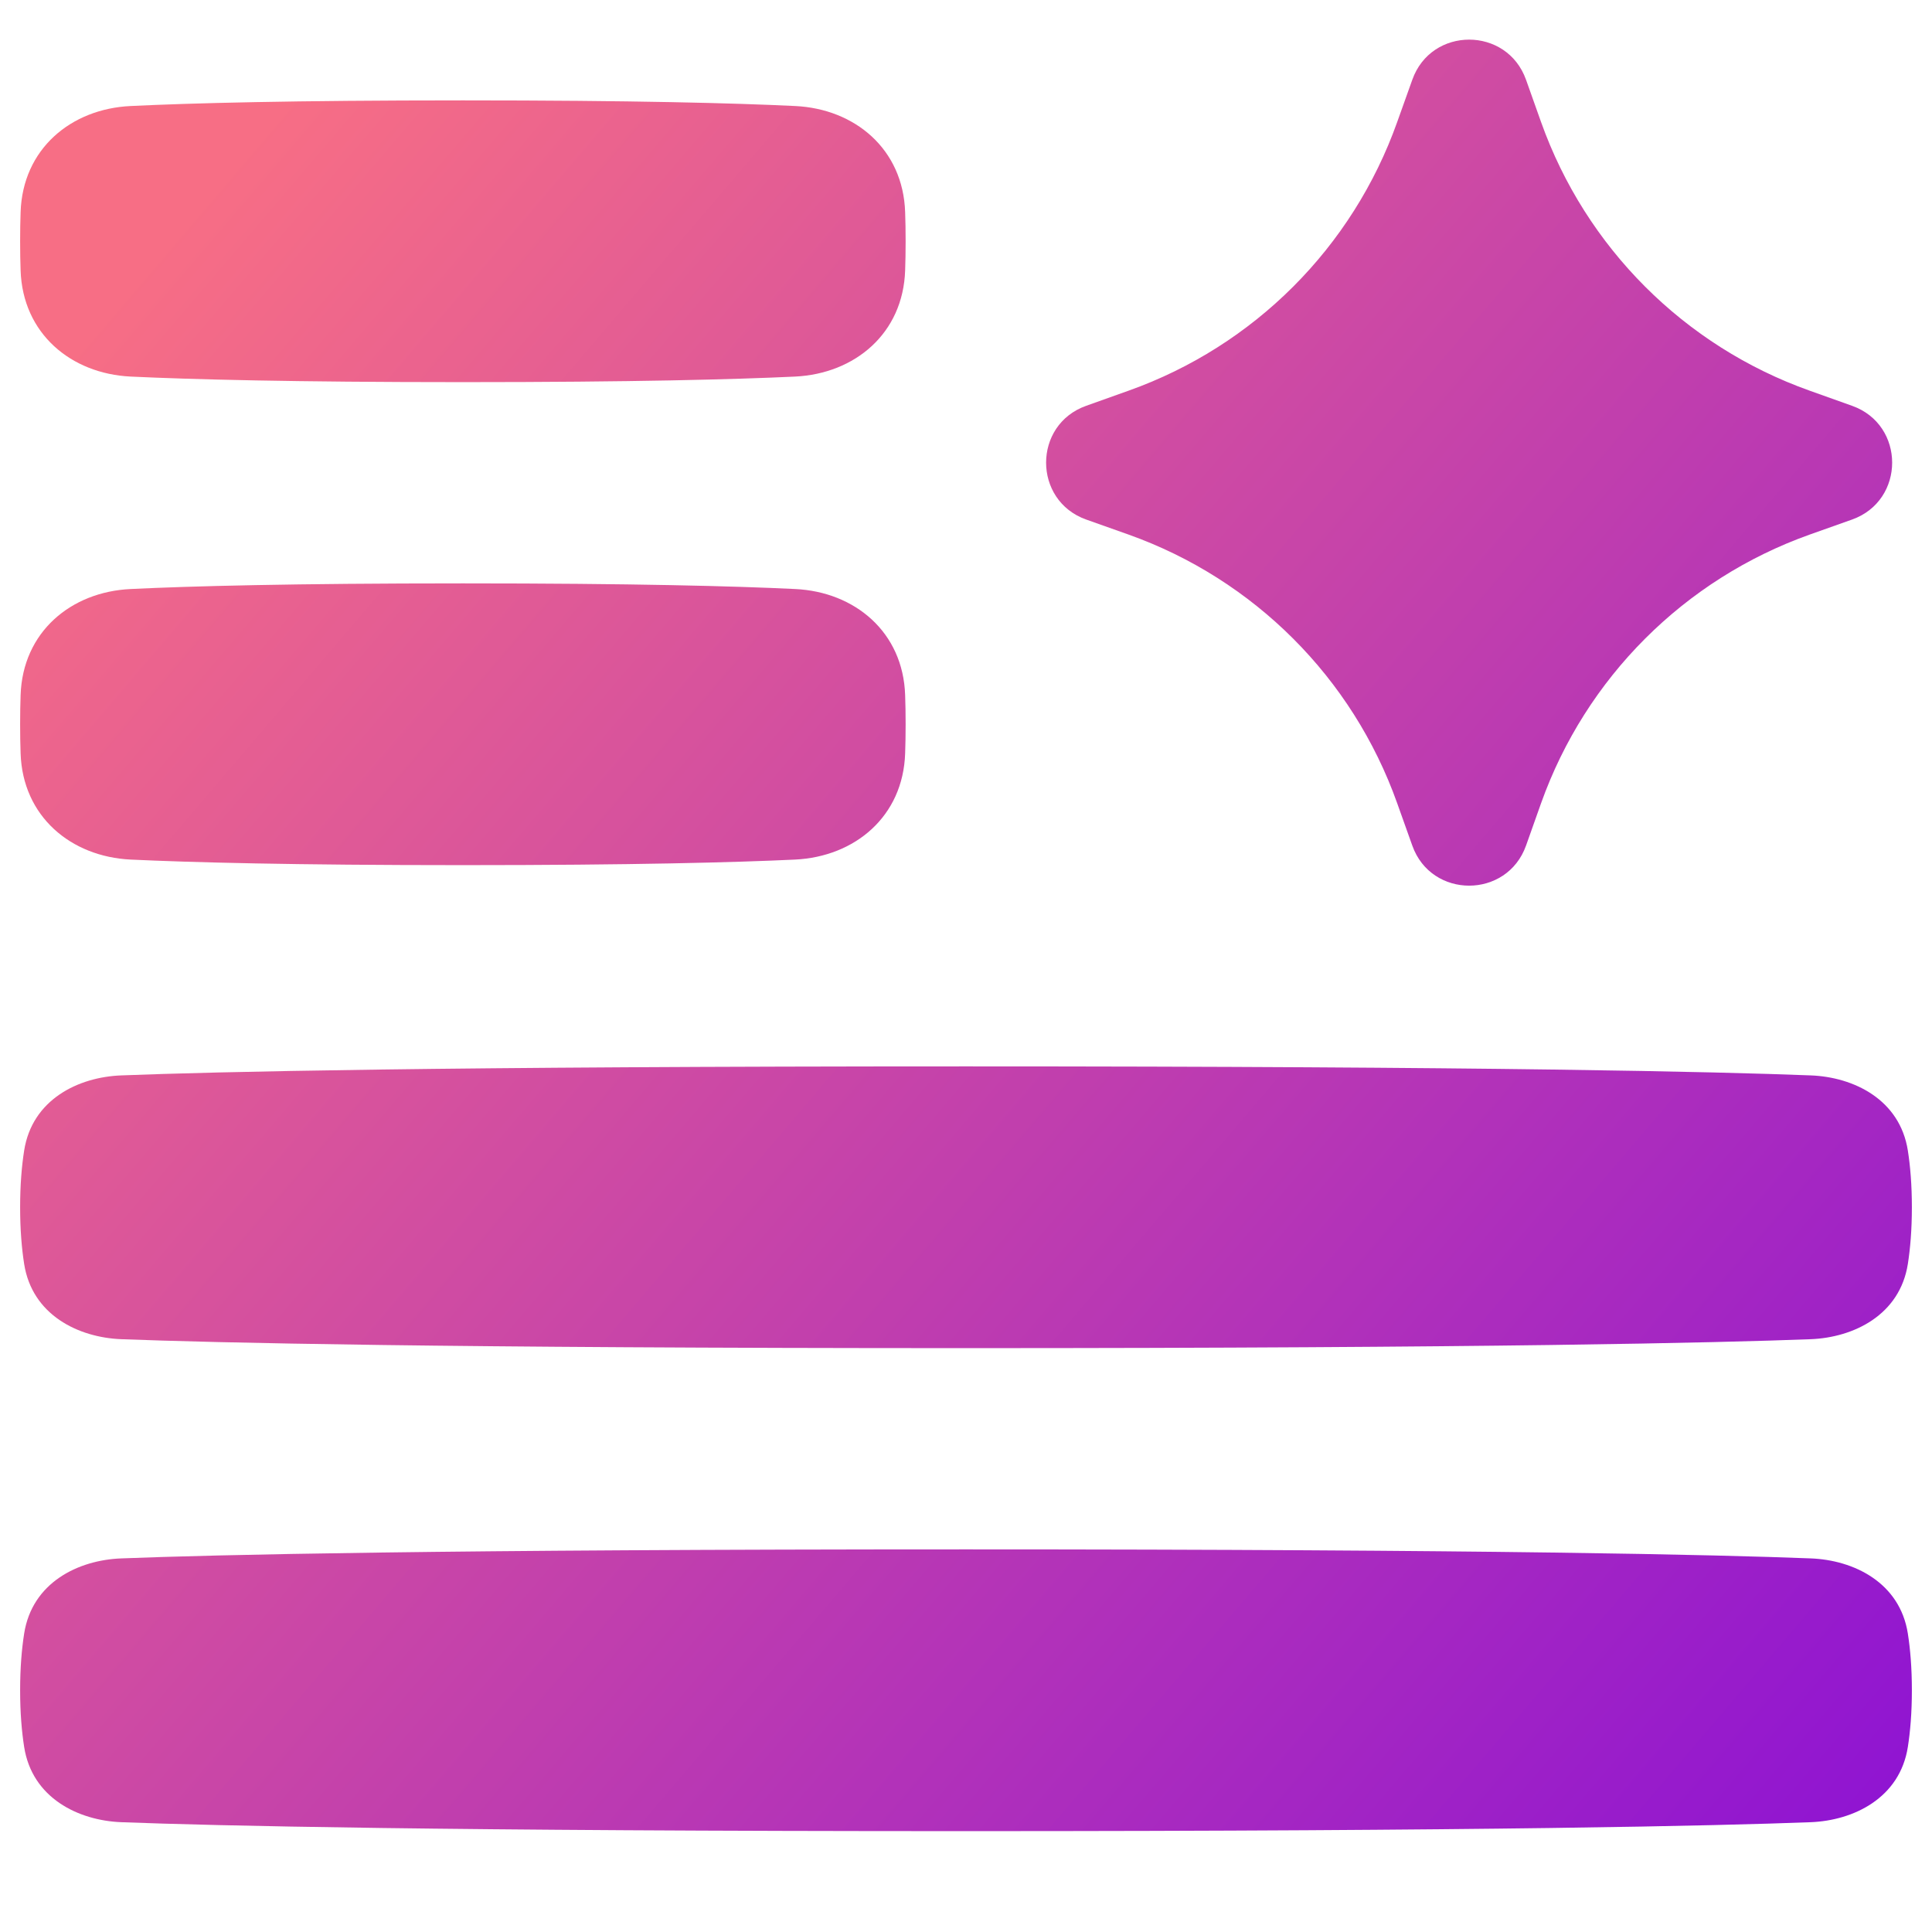 <svg width="24" height="24" viewBox="0 0 24 24" fill="none" xmlns="http://www.w3.org/2000/svg">
<g clip-path="url(#clip0_12961_56132)">
<path fill-rule="evenodd" clip-rule="evenodd" d="M18.957 0.991C18.72 0.326 17.78 0.326 17.544 0.991L17.356 1.517C16.802 3.074 15.577 4.299 14.02 4.853L13.493 5.041C12.829 5.277 12.829 6.217 13.493 6.454L14.02 6.641C15.577 7.196 16.802 8.42 17.356 9.977L17.544 10.504C17.78 11.168 18.72 11.168 18.957 10.504L19.144 9.977C19.699 8.42 20.923 7.196 22.48 6.641L23.007 6.454C23.671 6.217 23.671 5.277 23.007 5.041L22.48 4.853C20.923 4.299 19.699 3.074 19.144 1.517L18.957 0.991ZM9.877 1.317C9.132 1.281 7.867 1.247 5.75 1.247C3.633 1.247 2.368 1.281 1.623 1.317C0.88 1.352 0.281 1.852 0.256 2.636C0.252 2.746 0.25 2.866 0.25 2.997C0.25 3.128 0.252 3.248 0.256 3.358C0.281 4.142 0.88 4.642 1.623 4.678C2.368 4.713 3.633 4.747 5.75 4.747C7.867 4.747 9.132 4.713 9.877 4.678C10.62 4.642 11.219 4.142 11.244 3.358C11.248 3.248 11.25 3.128 11.25 2.997C11.25 2.866 11.248 2.746 11.244 2.636C11.219 1.852 10.62 1.352 9.877 1.317ZM12 19.247C18.527 19.247 21.341 19.314 22.493 19.359C23.028 19.379 23.601 19.659 23.7 20.293C23.73 20.485 23.75 20.717 23.75 20.997C23.75 21.277 23.73 21.509 23.7 21.701C23.601 22.335 23.028 22.615 22.493 22.636C21.341 22.68 18.527 22.747 12 22.747C5.473 22.747 2.659 22.68 1.507 22.636C0.972 22.615 0.399 22.335 0.3 21.701C0.27 21.509 0.25 21.277 0.25 20.997C0.25 20.717 0.27 20.485 0.3 20.293C0.399 19.659 0.972 19.379 1.507 19.359C2.659 19.314 5.473 19.247 12 19.247ZM9.877 7.317C9.132 7.281 7.867 7.247 5.75 7.247C3.633 7.247 2.368 7.281 1.623 7.317C0.88 7.352 0.281 7.852 0.256 8.636C0.252 8.746 0.25 8.866 0.25 8.997C0.25 9.128 0.252 9.248 0.256 9.358C0.281 10.142 0.88 10.642 1.623 10.678C2.368 10.713 3.633 10.747 5.75 10.747C7.867 10.747 9.132 10.713 9.877 10.678C10.62 10.642 11.219 10.142 11.244 9.358C11.248 9.248 11.25 9.128 11.25 8.997C11.25 8.866 11.248 8.746 11.244 8.636C11.219 7.852 10.62 7.352 9.877 7.317ZM12 13.247C18.527 13.247 21.341 13.314 22.493 13.359C23.028 13.379 23.601 13.659 23.7 14.293C23.73 14.485 23.75 14.717 23.75 14.997C23.75 15.277 23.73 15.509 23.7 15.701C23.601 16.335 23.028 16.615 22.493 16.636C21.341 16.68 18.527 16.747 12 16.747C5.473 16.747 2.659 16.68 1.507 16.636C0.972 16.615 0.399 16.335 0.3 15.701C0.27 15.509 0.25 15.277 0.25 14.997C0.25 14.717 0.27 14.485 0.3 14.293C0.399 13.659 0.972 13.379 1.507 13.359C2.659 13.314 5.473 13.247 12 13.247Z" fill="url(#paint0_linear_12961_56132)"/>
</g>
<defs>
<linearGradient id="paint0_linear_12961_56132" x1="4.13" y1="0.526" x2="27.168" y2="20.2" gradientUnits="userSpaceOnUse">
<stop stop-color="#F76E85"/>
<stop offset="0.112" stop-color="#EB638E"/>
<stop offset="0.211" stop-color="#E05A96"/>
<stop offset="0.36" stop-color="#D04CA2"/>
<stop offset="0.501" stop-color="#C13FAD"/>
<stop offset="0.64" stop-color="#B232B9"/>
<stop offset="0.758" stop-color="#A527C2"/>
<stop offset="0.873" stop-color="#981CCB"/>
<stop offset="1" stop-color="#8B10D6"/>
</linearGradient>
<clipPath id="clip0_12961_56132">
<rect width="24" height="24" fill="white"/>
</clipPath>
</defs>
</svg>
